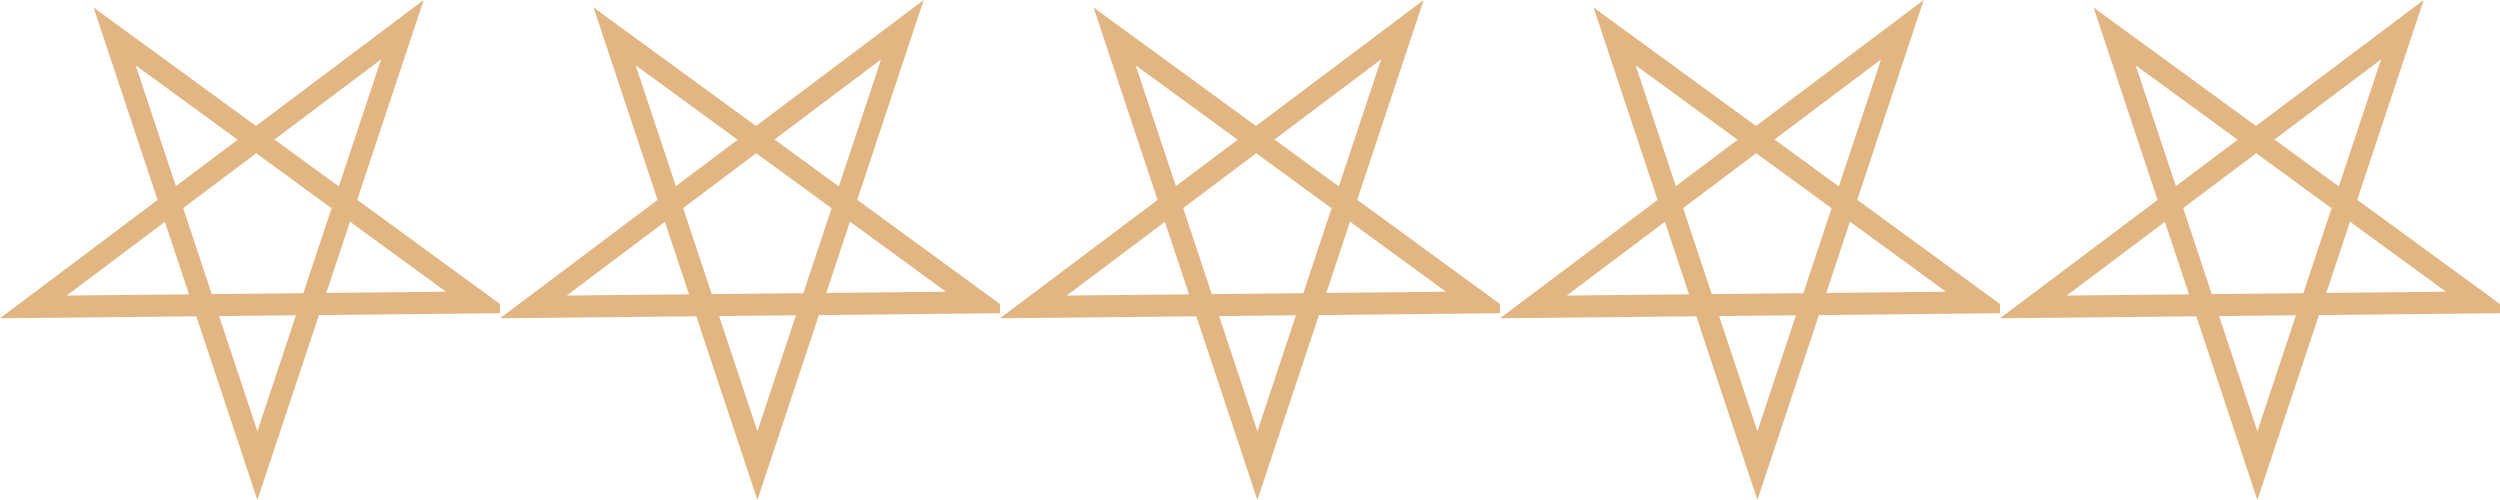 <?xml version="1.0" encoding="UTF-8"?> <svg xmlns="http://www.w3.org/2000/svg" width="200" height="40" viewBox="0 0 200 40" fill="none"><g clip-path="url(#clip0_1826_8140)"><path d="M33.896 0L28.579 15.987L41 25.05L25.513 25.205L20.593 40L15.704 25.303L0 25.461L12.607 15.992L7.486 0.599L20.479 10.078L33.896 0ZM27.106 14.913L30.484 4.755L21.96 11.159L27.106 14.913ZM19.013 11.18L10.856 5.229L14.07 14.891L19.013 11.18ZM26.525 16.66L20.494 12.26L14.654 16.646L16.943 23.527L24.265 23.453L26.525 16.66ZM35.68 23.338L27.998 17.734L26.102 23.435L35.68 23.338ZM15.119 23.545L13.19 17.746L5.339 23.643L15.119 23.545ZM20.593 34.497L23.677 25.224L17.528 25.286L20.593 34.497Z" fill="#E2B683"></path></g><g clip-path="url(#clip1_1826_8140)"><path d="M73.896 0L68.579 15.987L81 25.05L65.513 25.205L60.593 40L55.704 25.303L40 25.461L52.606 15.992L47.486 0.599L60.479 10.078L73.896 0ZM67.106 14.913L70.484 4.755L61.96 11.159L67.106 14.913ZM59.013 11.18L50.856 5.229L54.071 14.891L59.013 11.18ZM66.525 16.66L60.494 12.26L54.654 16.646L56.943 23.527L64.266 23.453L66.525 16.66ZM75.68 23.338L67.998 17.734L66.102 23.435L75.68 23.338ZM55.119 23.545L53.19 17.746L45.339 23.643L55.119 23.545ZM60.593 34.497L63.676 25.224L57.528 25.286L60.593 34.497Z" fill="#E2B683"></path></g><g clip-path="url(#clip2_1826_8140)"><path d="M113.896 0L108.579 15.987L121 25.05L105.513 25.205L100.593 40L95.704 25.303L80 25.461L92.606 15.992L87.486 0.599L100.479 10.078L113.896 0ZM107.106 14.913L110.484 4.755L101.96 11.159L107.106 14.913ZM99.013 11.18L90.856 5.229L94.07 14.891L99.013 11.18ZM106.525 16.66L100.494 12.26L94.654 16.646L96.943 23.527L104.266 23.453L106.525 16.66ZM115.68 23.338L107.998 17.734L106.102 23.435L115.68 23.338ZM95.119 23.545L93.19 17.746L85.339 23.643L95.119 23.545ZM100.593 34.497L103.676 25.224L97.528 25.286L100.593 34.497Z" fill="#E2B683"></path></g><g clip-path="url(#clip3_1826_8140)"><path d="M153.896 0L148.579 15.987L161 25.05L145.513 25.205L140.593 40L135.704 25.303L120 25.461L132.606 15.992L127.486 0.599L140.479 10.078L153.896 0ZM147.106 14.913L150.484 4.755L141.96 11.159L147.106 14.913ZM139.013 11.18L130.856 5.229L134.07 14.891L139.013 11.18ZM146.525 16.66L140.494 12.26L134.654 16.646L136.943 23.527L144.266 23.453L146.525 16.66ZM155.68 23.338L147.998 17.734L146.102 23.435L155.68 23.338ZM135.119 23.545L133.19 17.746L125.339 23.643L135.119 23.545ZM140.593 34.497L143.676 25.224L137.528 25.286L140.593 34.497Z" fill="#E2B683"></path></g><g clip-path="url(#clip4_1826_8140)"><path d="M193.896 0L188.579 15.987L201 25.05L185.513 25.205L180.593 40L175.704 25.303L160 25.461L172.606 15.992L167.486 0.599L180.479 10.078L193.896 0ZM187.106 14.913L190.484 4.755L181.96 11.159L187.106 14.913ZM179.013 11.18L170.856 5.229L174.07 14.891L179.013 11.18ZM186.525 16.66L180.494 12.26L174.654 16.646L176.943 23.527L184.266 23.453L186.525 16.66ZM195.68 23.338L187.998 17.734L186.102 23.435L195.68 23.338ZM175.119 23.545L173.19 17.746L165.339 23.643L175.119 23.545ZM180.593 34.497L183.676 25.224L177.528 25.286L180.593 34.497Z" fill="#E2B683"></path></g><defs><clipPath id="clip0_1826_8140"><rect width="40" height="40" fill="white"></rect></clipPath><clipPath id="clip1_1826_8140"><rect width="40" height="40" fill="white" transform="translate(40)"></rect></clipPath><clipPath id="clip2_1826_8140"><rect width="40" height="40" fill="white" transform="translate(80)"></rect></clipPath><clipPath id="clip3_1826_8140"><rect width="40" height="40" fill="white" transform="translate(120)"></rect></clipPath><clipPath id="clip4_1826_8140"><rect width="40" height="40" fill="white" transform="translate(160)"></rect></clipPath></defs></svg> 